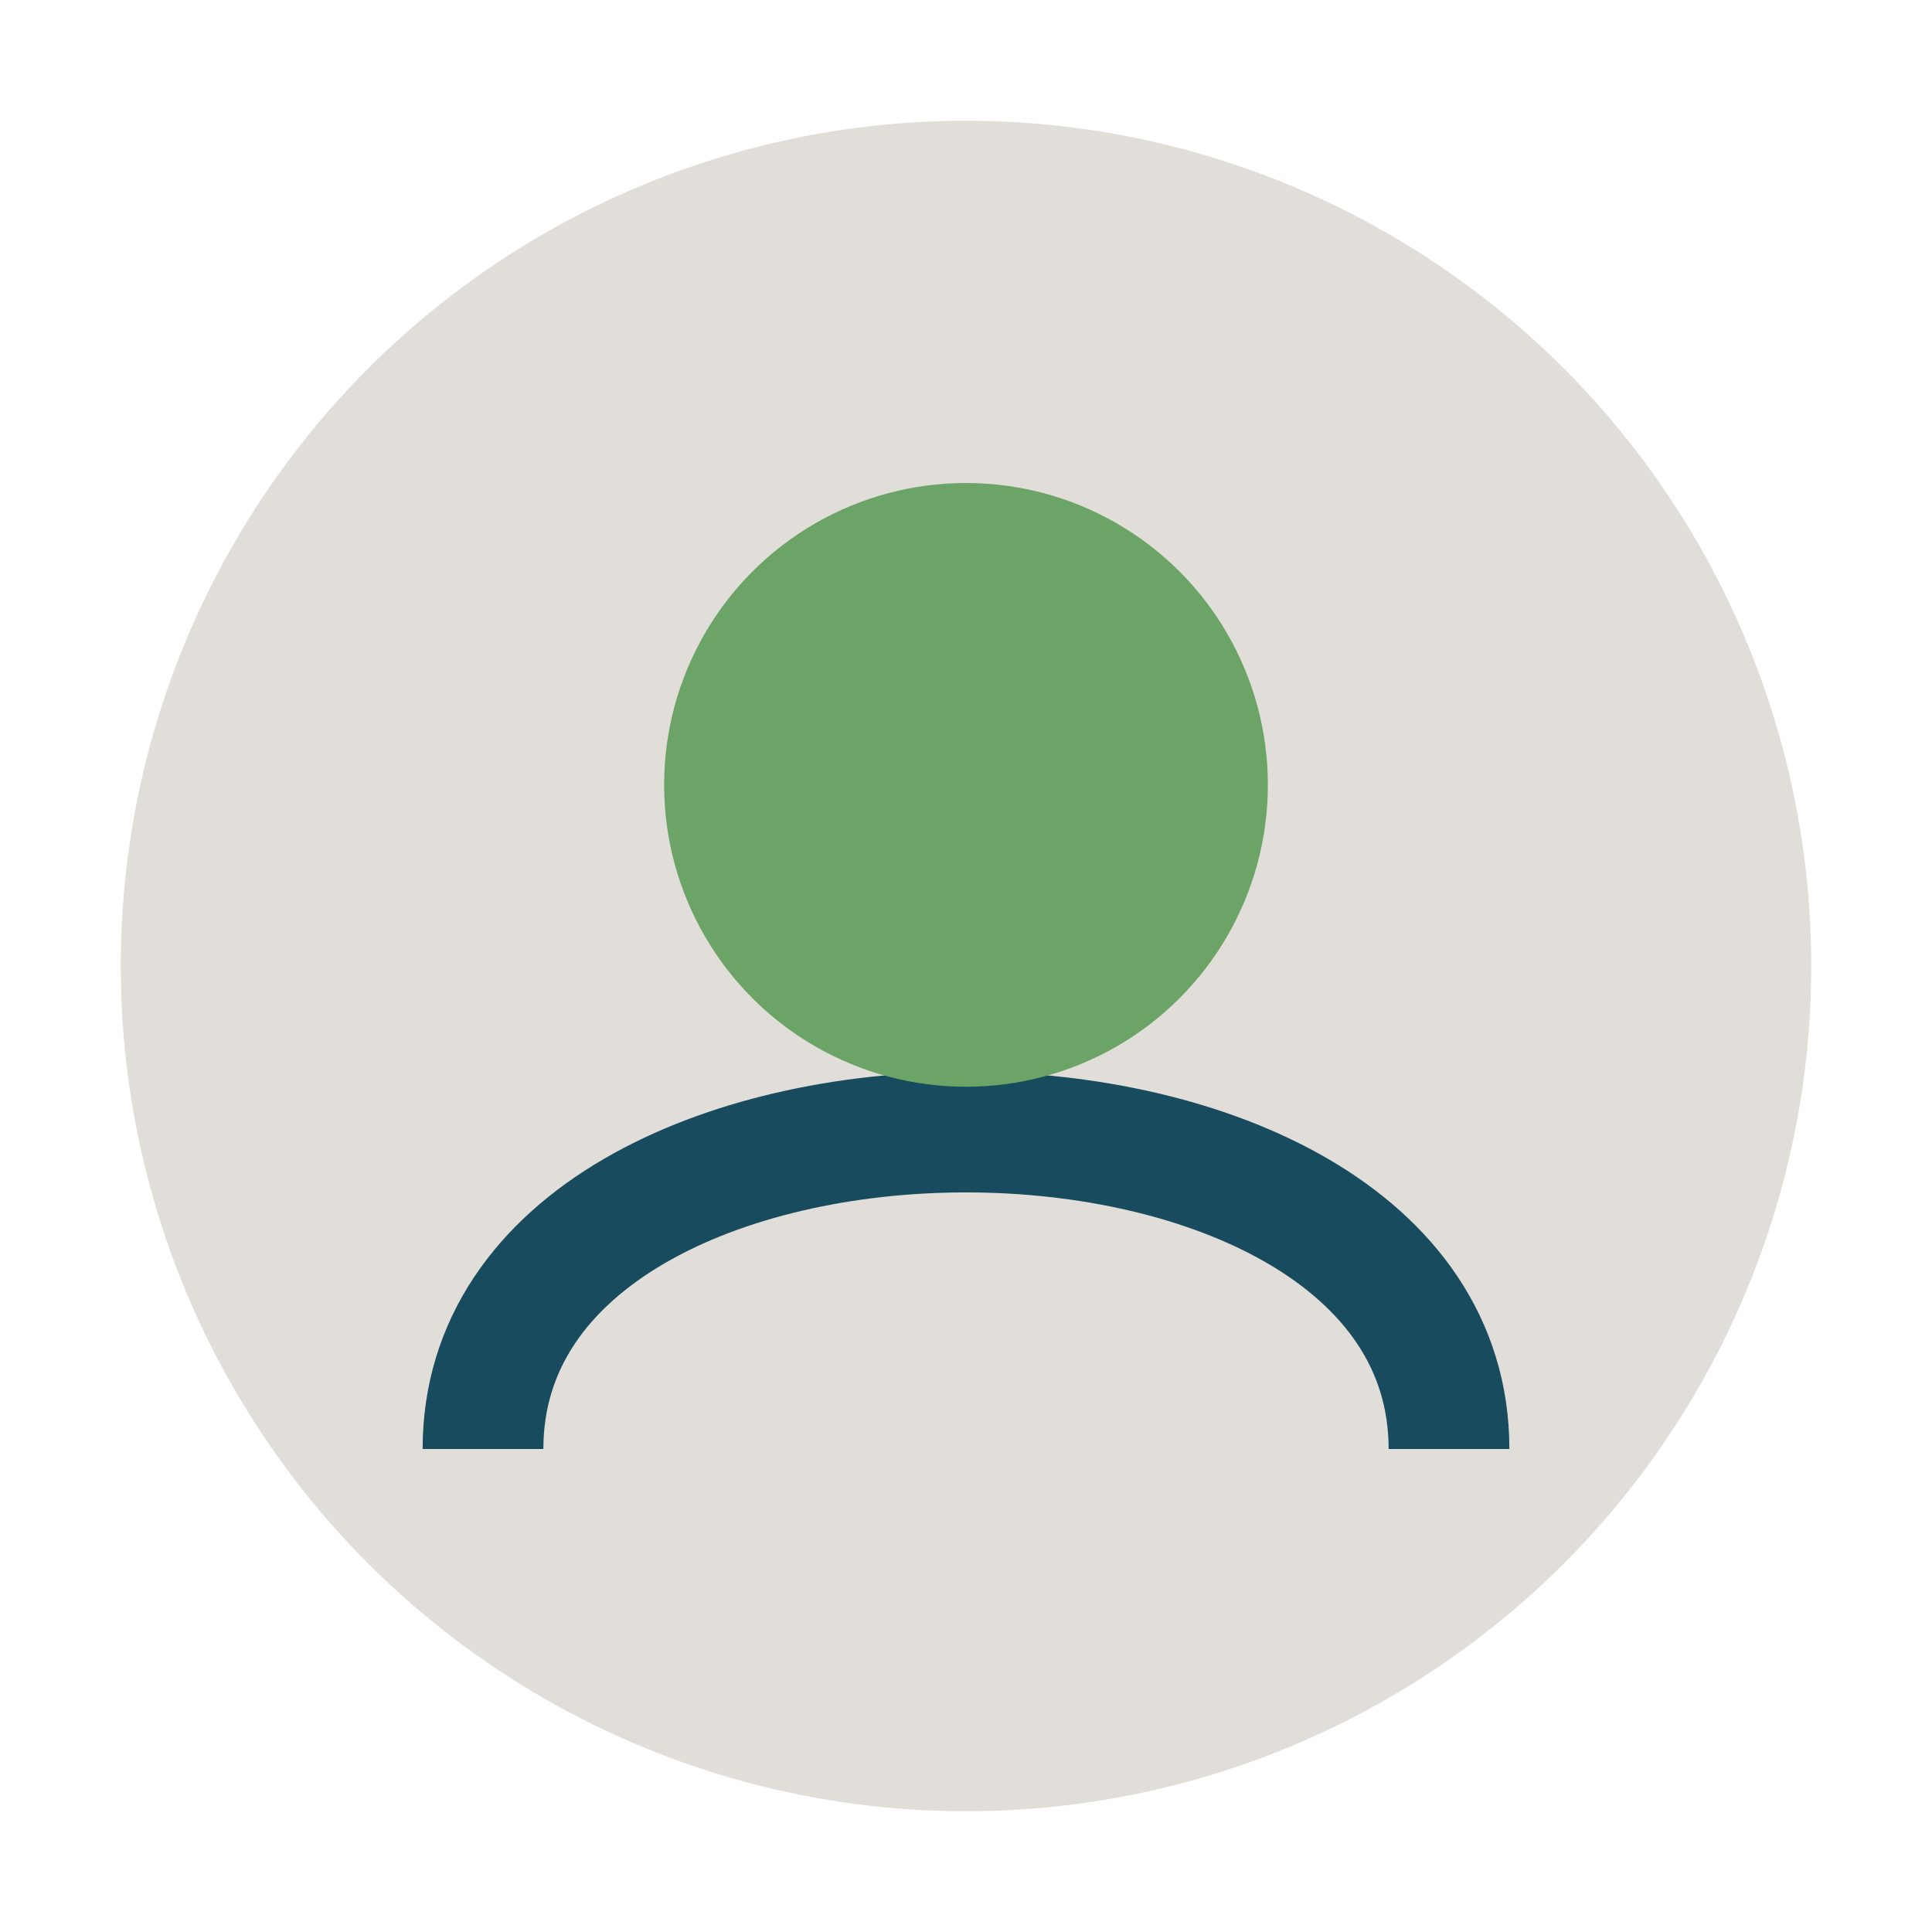 <?xml version="1.0" encoding="UTF-8"?>
<svg xmlns="http://www.w3.org/2000/svg" width="32" height="32" viewBox="0 0 32 32"><circle cx="16" cy="16" r="14" fill="#E1DED9"/><path d="M8 24c0-7 16-7 16 0" fill="none" stroke="#184B5E" stroke-width="2"/><circle cx="16" cy="13" r="5" fill="#6CA467"/></svg>